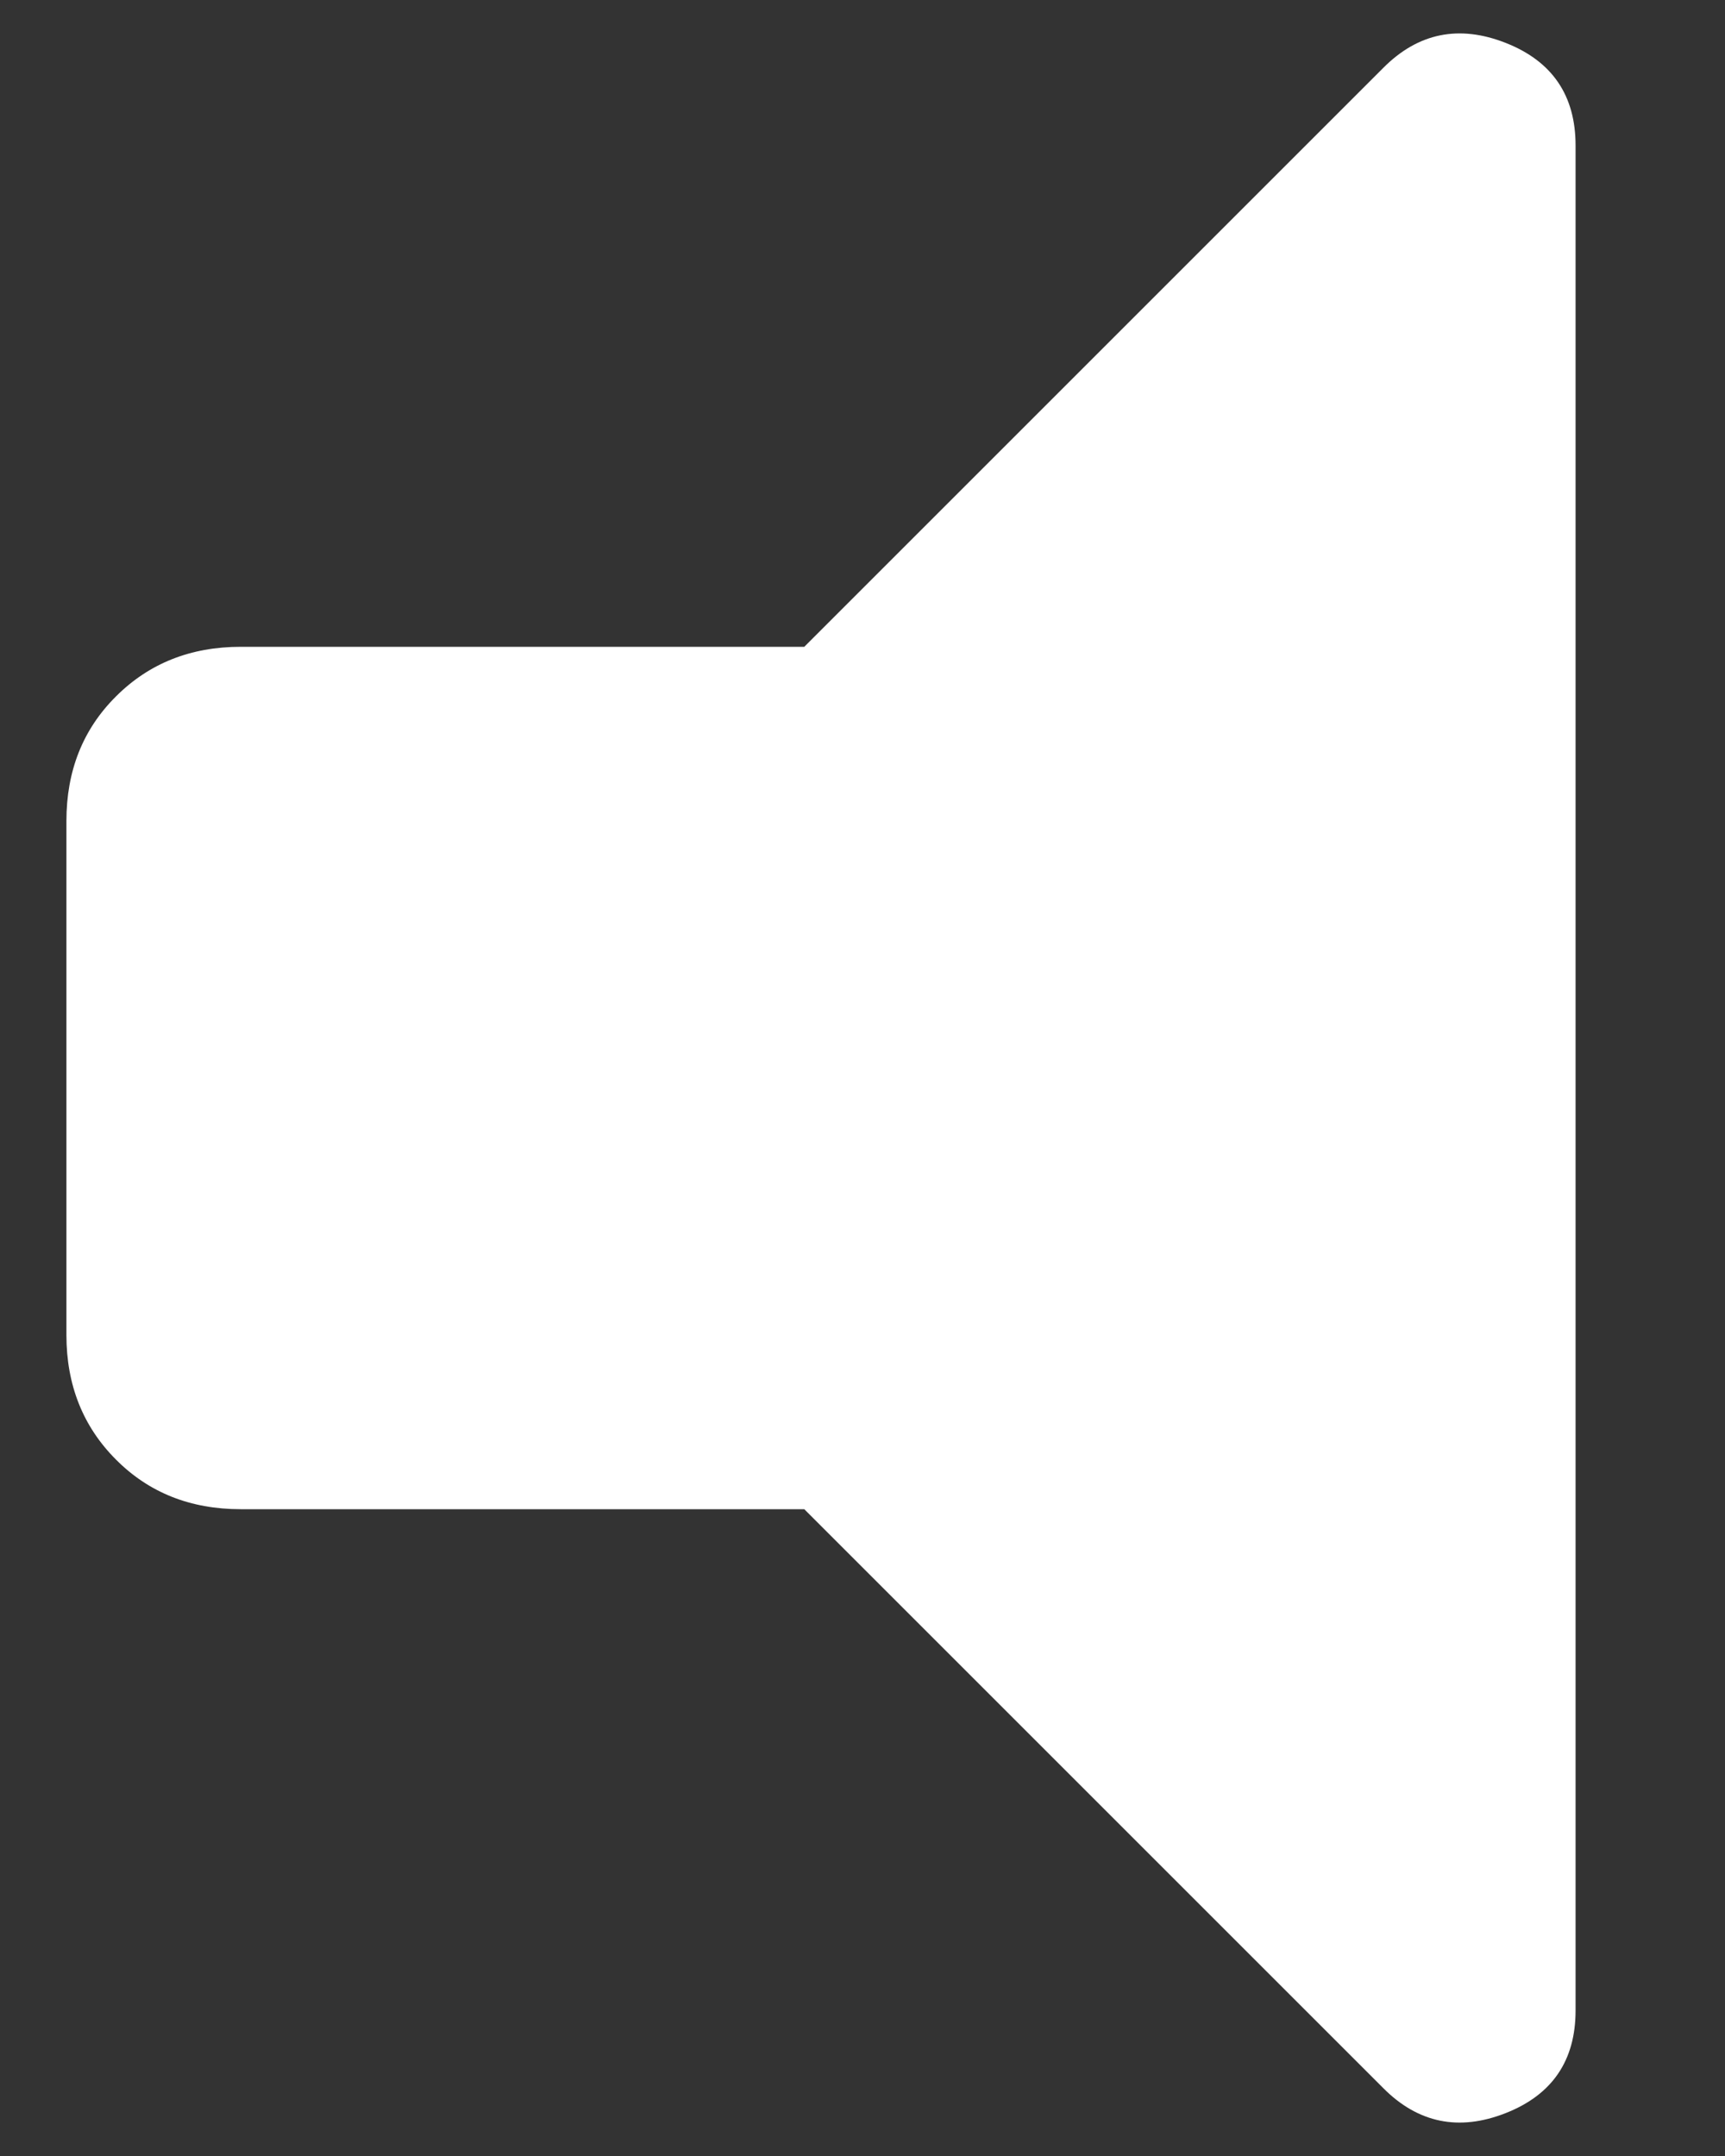 <?xml version="1.0" encoding="UTF-8"?> <svg xmlns="http://www.w3.org/2000/svg" width="8" height="10" viewBox="0 0 8 10" fill="none"><rect x="0" y="0" width="8" height="10" fill="#333333" stroke="none"/><path d="M3.73 7H1.116C0.883 7 0.69 6.923 0.538 6.77C0.385 6.617 0.308 6.424 0.308 6.192V3.808C0.308 3.576 0.384 3.383 0.538 3.23C0.691 3.077 0.884 3 1.116 3H3.73L6.415 0.315C6.577 0.152 6.767 0.114 6.983 0.199C7.199 0.284 7.307 0.443 7.307 0.675V9.325C7.307 9.557 7.199 9.716 6.983 9.801C6.767 9.886 6.577 9.848 6.415 9.685L3.73 7Z" fill="white"></path></svg> 